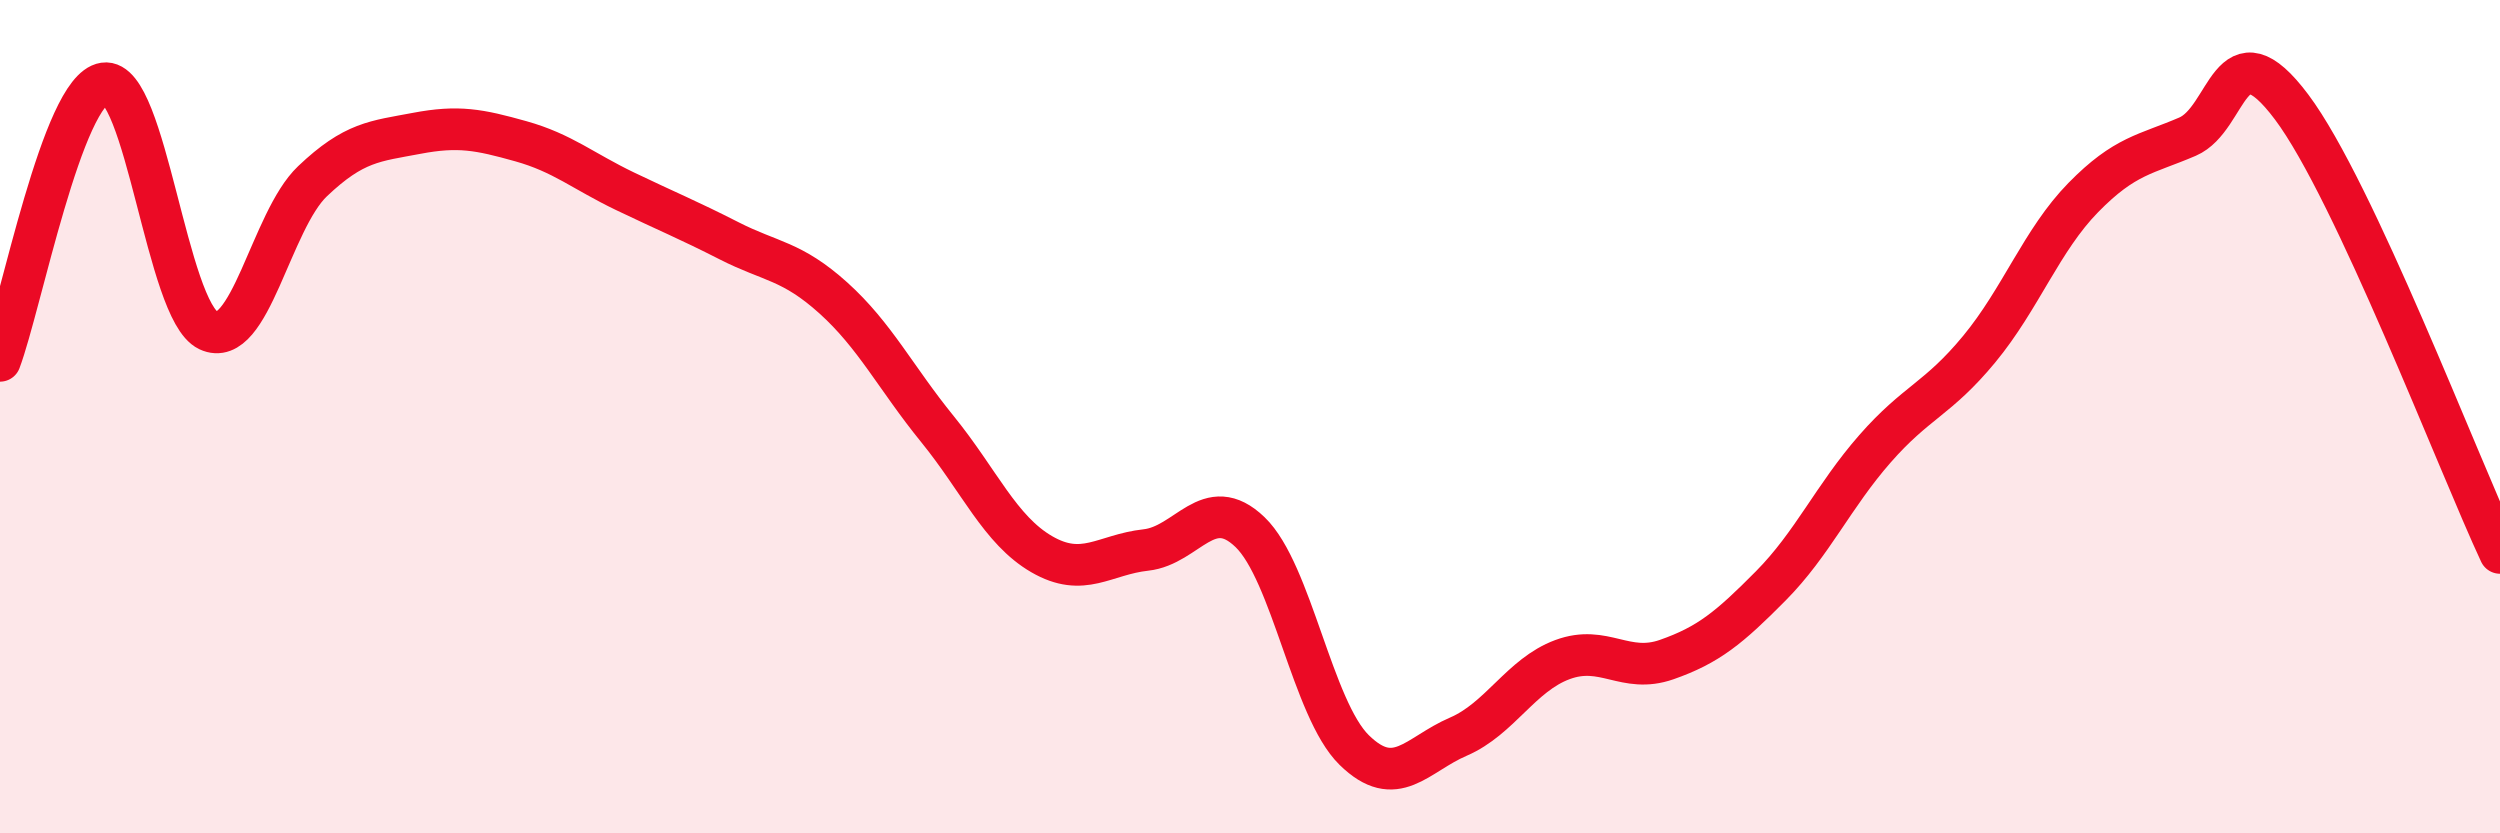 
    <svg width="60" height="20" viewBox="0 0 60 20" xmlns="http://www.w3.org/2000/svg">
      <path
        d="M 0,8.66 C 0.5,7.33 1.5,2.15 2.5,2 C 3.5,1.85 4,7.46 5,7.93 C 6,8.4 6.5,5.3 7.5,4.35 C 8.5,3.4 9,3.39 10,3.2 C 11,3.01 11.5,3.11 12.5,3.39 C 13.5,3.67 14,4.11 15,4.59 C 16,5.07 16.5,5.27 17.5,5.78 C 18.5,6.29 19,6.25 20,7.15 C 21,8.05 21.5,9.07 22.5,10.3 C 23.5,11.53 24,12.72 25,13.3 C 26,13.88 26.5,13.31 27.5,13.2 C 28.5,13.09 29,11.81 30,12.77 C 31,13.73 31.5,17.02 32.5,18 C 33.5,18.98 34,18.11 35,17.68 C 36,17.25 36.5,16.2 37.5,15.83 C 38.5,15.46 39,16.18 40,15.83 C 41,15.48 41.5,15.07 42.5,14.06 C 43.5,13.05 44,11.91 45,10.77 C 46,9.63 46.5,9.59 47.5,8.38 C 48.5,7.17 49,5.76 50,4.74 C 51,3.72 51.5,3.71 52.5,3.28 C 53.5,2.85 53.5,0.57 55,2.57 C 56.5,4.57 59,11.13 60,13.27L60 20L0 20Z"
        fill="#EB0A25"
        opacity="0.1"
        stroke-linecap="round"
        stroke-linejoin="round"
      />
      <path
        d="M 0,8.66 C 0.5,7.33 1.5,2.15 2.5,2 C 3.5,1.85 4,7.46 5,7.93 C 6,8.4 6.5,5.3 7.5,4.35 C 8.5,3.4 9,3.39 10,3.2 C 11,3.01 11.5,3.11 12.5,3.39 C 13.5,3.67 14,4.11 15,4.59 C 16,5.07 16.5,5.27 17.5,5.78 C 18.5,6.29 19,6.25 20,7.15 C 21,8.05 21.5,9.07 22.5,10.3 C 23.5,11.53 24,12.72 25,13.3 C 26,13.88 26.5,13.31 27.5,13.2 C 28.5,13.09 29,11.81 30,12.77 C 31,13.73 31.5,17.02 32.5,18 C 33.5,18.98 34,18.11 35,17.68 C 36,17.25 36.5,16.2 37.5,15.83 C 38.5,15.46 39,16.18 40,15.83 C 41,15.48 41.5,15.07 42.5,14.06 C 43.5,13.05 44,11.91 45,10.77 C 46,9.63 46.5,9.59 47.5,8.38 C 48.5,7.17 49,5.76 50,4.74 C 51,3.72 51.5,3.71 52.5,3.28 C 53.5,2.85 53.5,0.57 55,2.57 C 56.5,4.57 59,11.13 60,13.27"
        stroke="#EB0A25"
        stroke-width="1"
        fill="none"
        stroke-linecap="round"
        stroke-linejoin="round"
      />
    </svg>
  